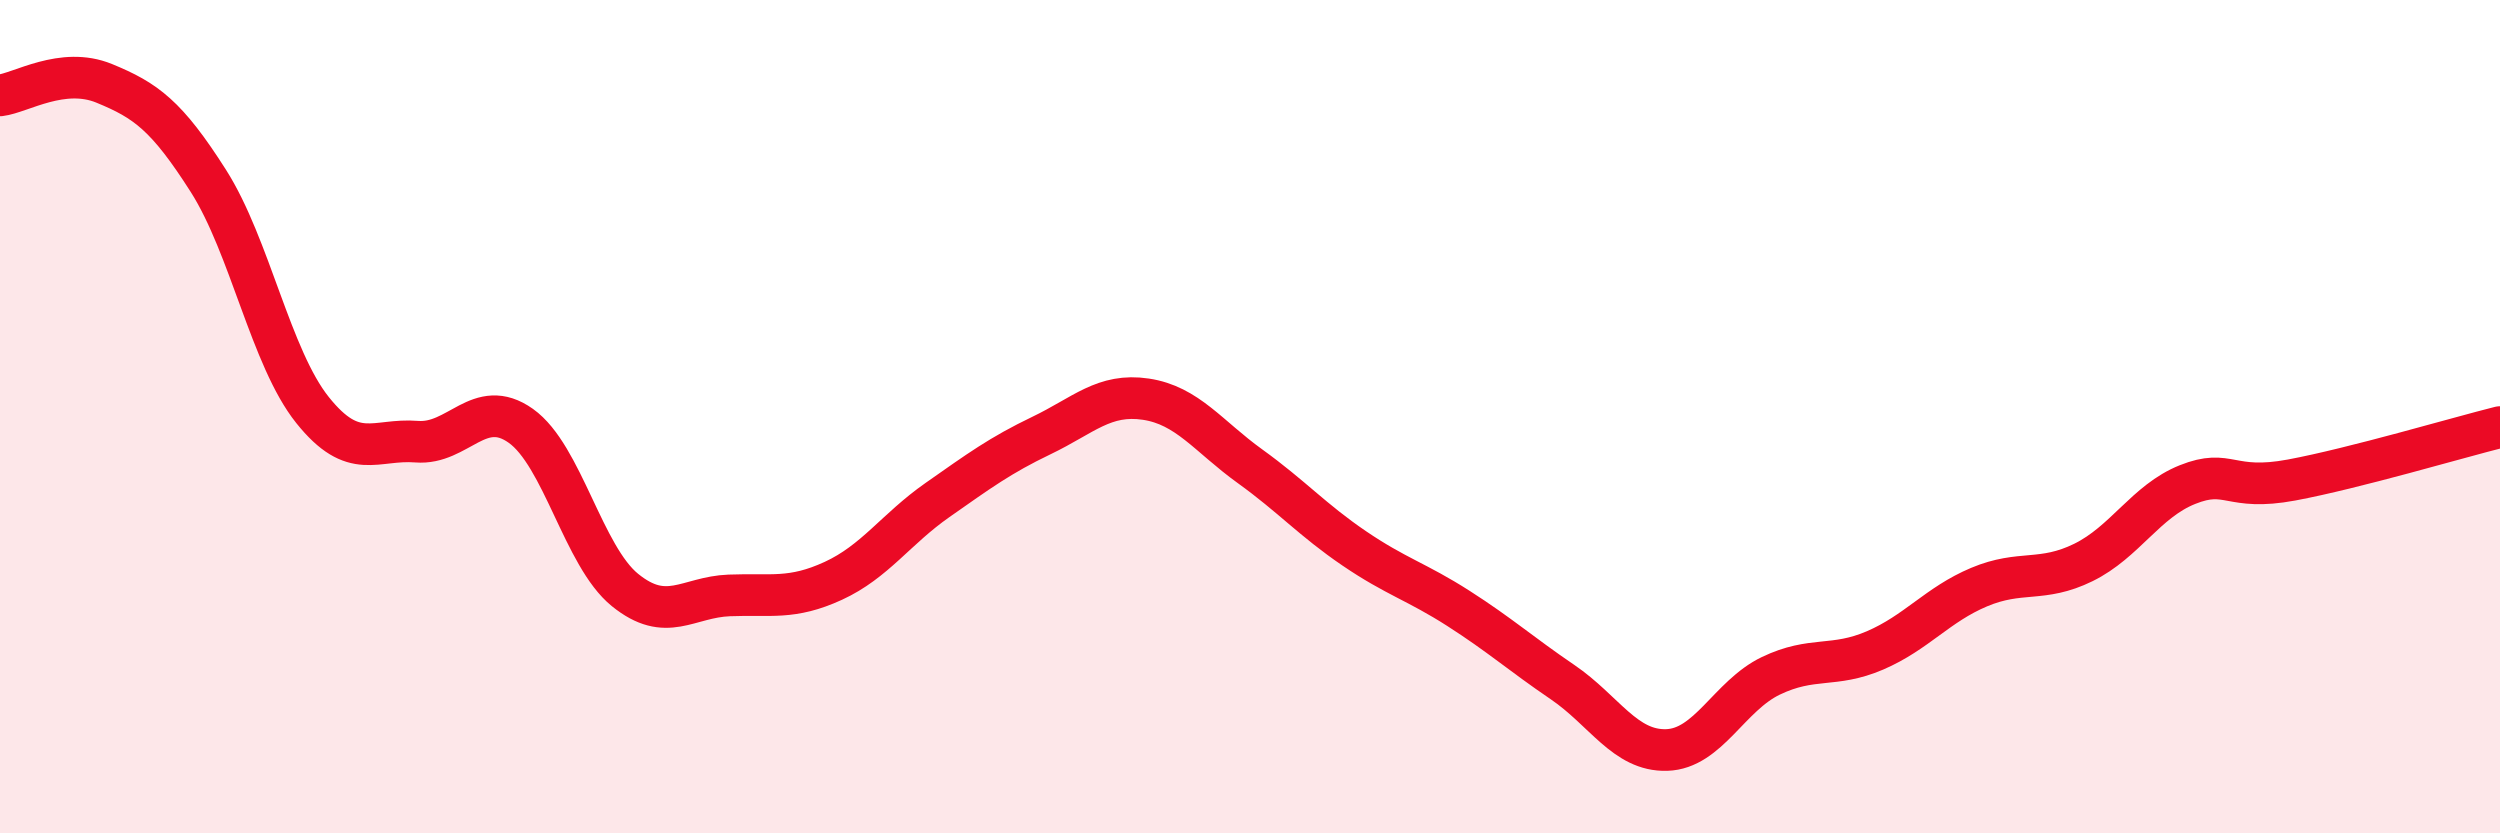 
    <svg width="60" height="20" viewBox="0 0 60 20" xmlns="http://www.w3.org/2000/svg">
      <path
        d="M 0,2.29 C 0.5,2.23 1.5,1.59 2.5,2 C 3.5,2.41 4,2.77 5,4.34 C 6,5.91 6.5,8.59 7.5,9.84 C 8.5,11.09 9,10.52 10,10.6 C 11,10.68 11.5,9.51 12.5,10.22 C 13.5,10.93 14,13.35 15,14.16 C 16,14.97 16.5,14.33 17.5,14.29 C 18.5,14.25 19,14.4 20,13.94 C 21,13.48 21.5,12.7 22.5,12 C 23.5,11.3 24,10.93 25,10.45 C 26,9.97 26.5,9.43 27.5,9.58 C 28.5,9.73 29,10.47 30,11.19 C 31,11.91 31.5,12.48 32.5,13.16 C 33.5,13.84 34,13.96 35,14.6 C 36,15.24 36.5,15.69 37.5,16.37 C 38.5,17.05 39,18.03 40,18 C 41,17.97 41.5,16.7 42.5,16.22 C 43.5,15.74 44,16.04 45,15.61 C 46,15.18 46.5,14.51 47.5,14.09 C 48.5,13.67 49,13.99 50,13.5 C 51,13.01 51.5,12.03 52.5,11.63 C 53.5,11.23 53.5,11.8 55,11.52 C 56.5,11.24 59,10.5 60,10.25L60 20L0 20Z"
        fill="#EB0A25"
        opacity="0.1"
        stroke-linecap="round"
        stroke-linejoin="round"
      />
      <path
        d="M 0,2.29 C 0.5,2.23 1.5,1.59 2.5,2 C 3.5,2.41 4,2.77 5,4.34 C 6,5.91 6.5,8.59 7.5,9.84 C 8.5,11.09 9,10.52 10,10.6 C 11,10.68 11.5,9.51 12.5,10.22 C 13.5,10.93 14,13.35 15,14.16 C 16,14.97 16.5,14.33 17.5,14.29 C 18.5,14.25 19,14.4 20,13.94 C 21,13.48 21.5,12.7 22.5,12 C 23.5,11.3 24,10.93 25,10.45 C 26,9.97 26.5,9.43 27.5,9.58 C 28.5,9.73 29,10.47 30,11.19 C 31,11.91 31.5,12.48 32.5,13.16 C 33.5,13.84 34,13.96 35,14.6 C 36,15.24 36.5,15.69 37.5,16.37 C 38.5,17.05 39,18.03 40,18 C 41,17.97 41.5,16.7 42.5,16.22 C 43.5,15.74 44,16.04 45,15.61 C 46,15.18 46.5,14.51 47.5,14.09 C 48.5,13.67 49,13.99 50,13.5 C 51,13.01 51.5,12.03 52.5,11.63 C 53.5,11.23 53.5,11.8 55,11.52 C 56.5,11.24 59,10.5 60,10.25"
        stroke="#EB0A25"
        stroke-width="1"
        fill="none"
        stroke-linecap="round"
        stroke-linejoin="round"
      />
    </svg>
  